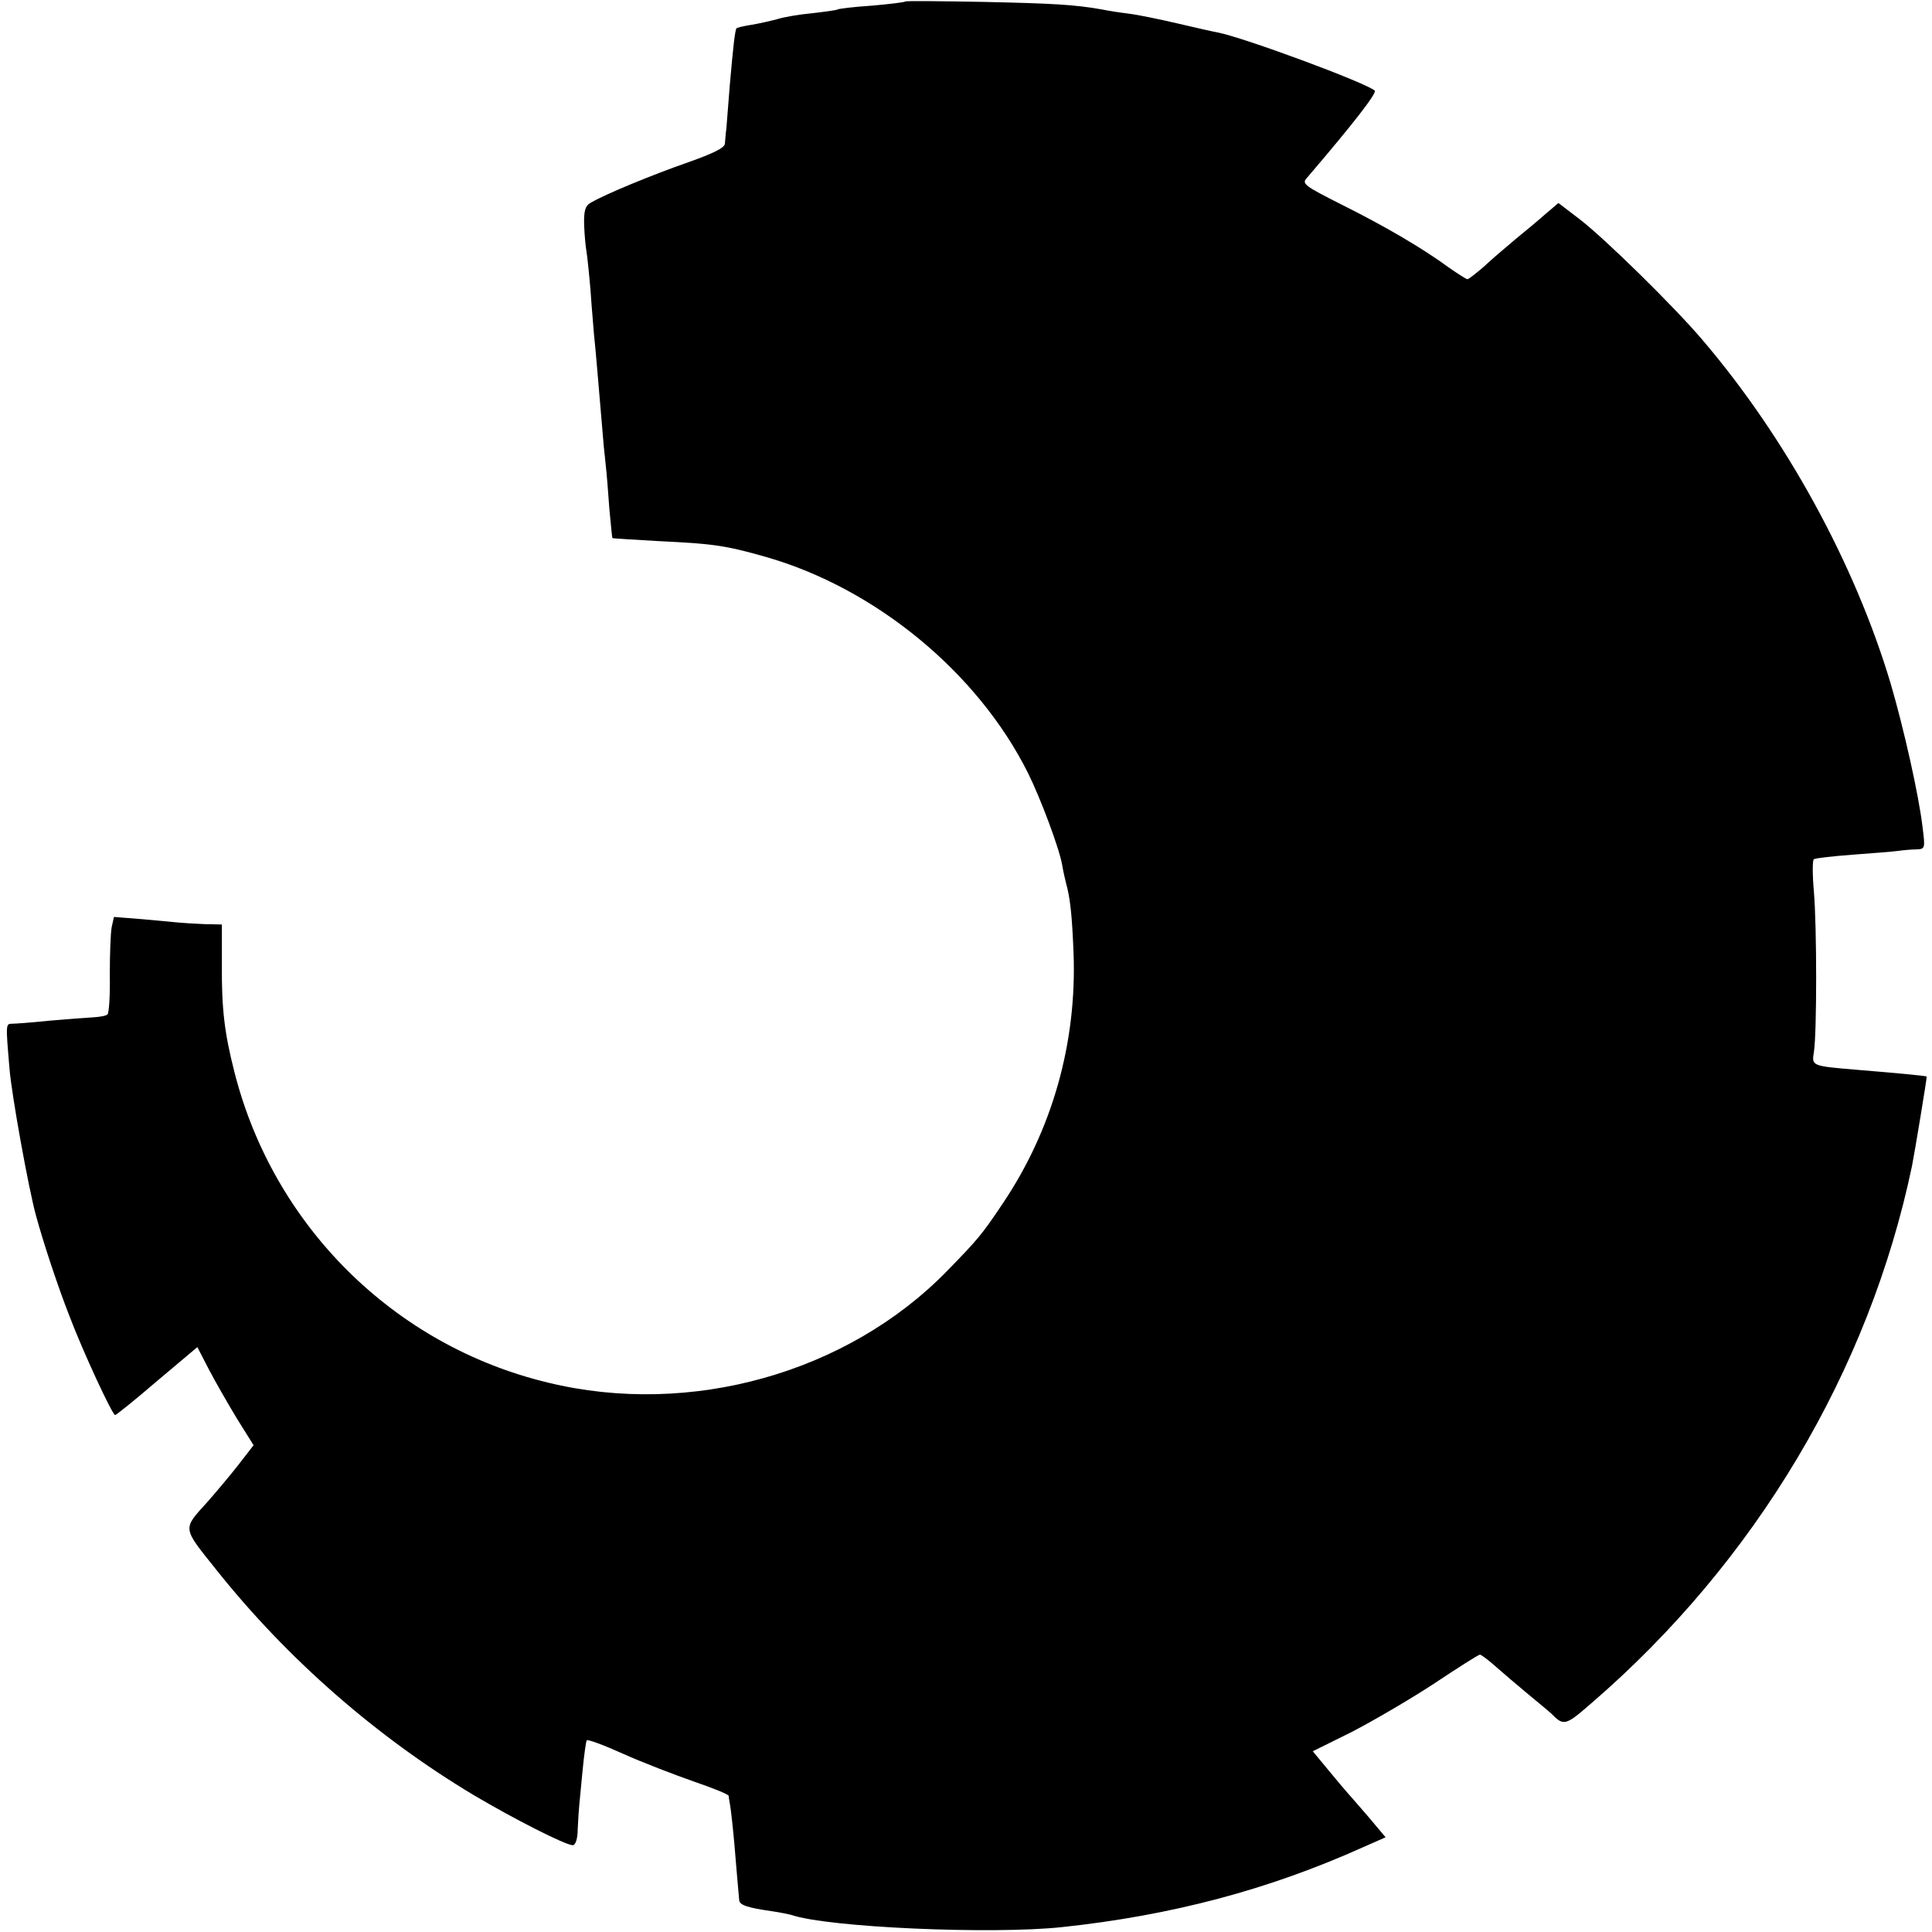 <?xml version="1.0" standalone="no"?>
<!DOCTYPE svg PUBLIC "-//W3C//DTD SVG 20010904//EN"
 "http://www.w3.org/TR/2001/REC-SVG-20010904/DTD/svg10.dtd">
<svg version="1.0" xmlns="http://www.w3.org/2000/svg"
 width="512pt" height="512pt" viewBox="0 0 512 512"
 preserveAspectRatio="xMidYMid meet">
<g transform="translate(0,512) scale(0.1,-0.1)"
fill="#000000" stroke="none">
<path d="M2399 5116 c-2 -2 -42 -7 -89 -11 -46 -3 -87 -8 -90 -10 -3 -2 -33
-6 -67 -10 -33 -3 -76 -10 -94 -16 -19 -5 -50 -12 -69 -15 -19 -3 -36 -7 -38
-9 -4 -3 -9 -48 -18 -151 -4 -49 -8 -100 -9 -114 -2 -14 -3 -32 -4 -41 -1 -11
-32 -26 -97 -49 -92 -32 -219 -84 -258 -107 -15 -8 -19 -21 -18 -59 1 -27 4
-58 6 -69 2 -11 7 -58 11 -105 3 -47 8 -98 9 -115 4 -33 15 -170 22 -250 2
-27 6 -70 9 -95 3 -25 7 -79 10 -120 4 -41 7 -75 8 -76 1 -1 56 -4 122 -8 145
-7 176 -11 285 -42 290 -83 561 -306 694 -572 33 -66 84 -202 91 -245 3 -18 8
-39 10 -47 11 -39 16 -84 20 -185 9 -238 -56 -469 -188 -665 -55 -82 -65 -94
-147 -178 -264 -271 -681 -388 -1058 -296 -408 98 -728 416 -831 824 -26 102
-34 166 -33 287 l0 103 -47 1 c-25 1 -55 3 -66 4 -11 1 -55 5 -97 9 l-76 6 -6
-27 c-3 -16 -5 -72 -5 -126 1 -54 -2 -101 -6 -105 -3 -4 -20 -7 -38 -8 -18 -1
-70 -5 -117 -9 -47 -5 -91 -8 -97 -8 -18 0 -18 1 -8 -117 5 -68 51 -321 70
-390 20 -74 59 -191 88 -265 37 -98 115 -265 122 -265 3 0 53 40 111 90 l107
90 30 -58 c16 -31 50 -90 74 -130 l45 -72 -41 -53 c-22 -28 -59 -72 -81 -97
-67 -74 -68 -66 24 -181 188 -236 424 -442 681 -596 108 -64 244 -133 263
-133 7 0 13 17 13 43 1 23 3 51 4 62 1 11 5 54 9 94 4 41 9 77 11 79 3 3 46
-13 97 -36 51 -23 135 -55 186 -73 50 -17 92 -34 93 -38 0 -3 2 -15 4 -26 2
-11 7 -56 11 -100 6 -72 10 -119 13 -151 1 -13 24 -20 87 -29 21 -3 45 -8 52
-10 97 -33 531 -52 717 -32 290 31 547 99 798 212 l59 26 -48 57 c-27 31 -51
59 -54 62 -3 3 -24 28 -48 57 l-43 52 103 51 c56 29 154 86 218 128 63 42 118
77 122 77 3 0 21 -13 40 -30 18 -16 58 -50 88 -75 30 -25 57 -47 60 -50 34
-35 38 -34 107 26 435 375 736 880 850 1424 7 35 40 235 39 237 -1 2 -88 10
-186 18 -119 10 -119 10 -113 47 8 49 8 332 0 425 -4 45 -4 84 0 86 5 3 51 8
103 12 52 4 106 8 120 10 14 2 36 4 49 4 23 1 23 3 16 59 -10 85 -50 263 -85
382 -95 317 -277 650 -499 910 -74 87 -258 268 -326 320 l-55 42 -33 -28 c-18
-16 -55 -47 -81 -68 -26 -22 -64 -54 -84 -73 -21 -18 -40 -33 -43 -33 -3 0
-25 14 -48 30 -72 53 -172 111 -284 167 -99 50 -108 56 -94 71 124 145 187
226 180 232 -24 21 -345 140 -416 154 -12 2 -60 13 -107 24 -47 11 -105 23
-130 26 -25 3 -56 8 -70 11 -73 13 -133 16 -316 20 -111 2 -203 3 -205 1z"/>
</g>
</svg>
